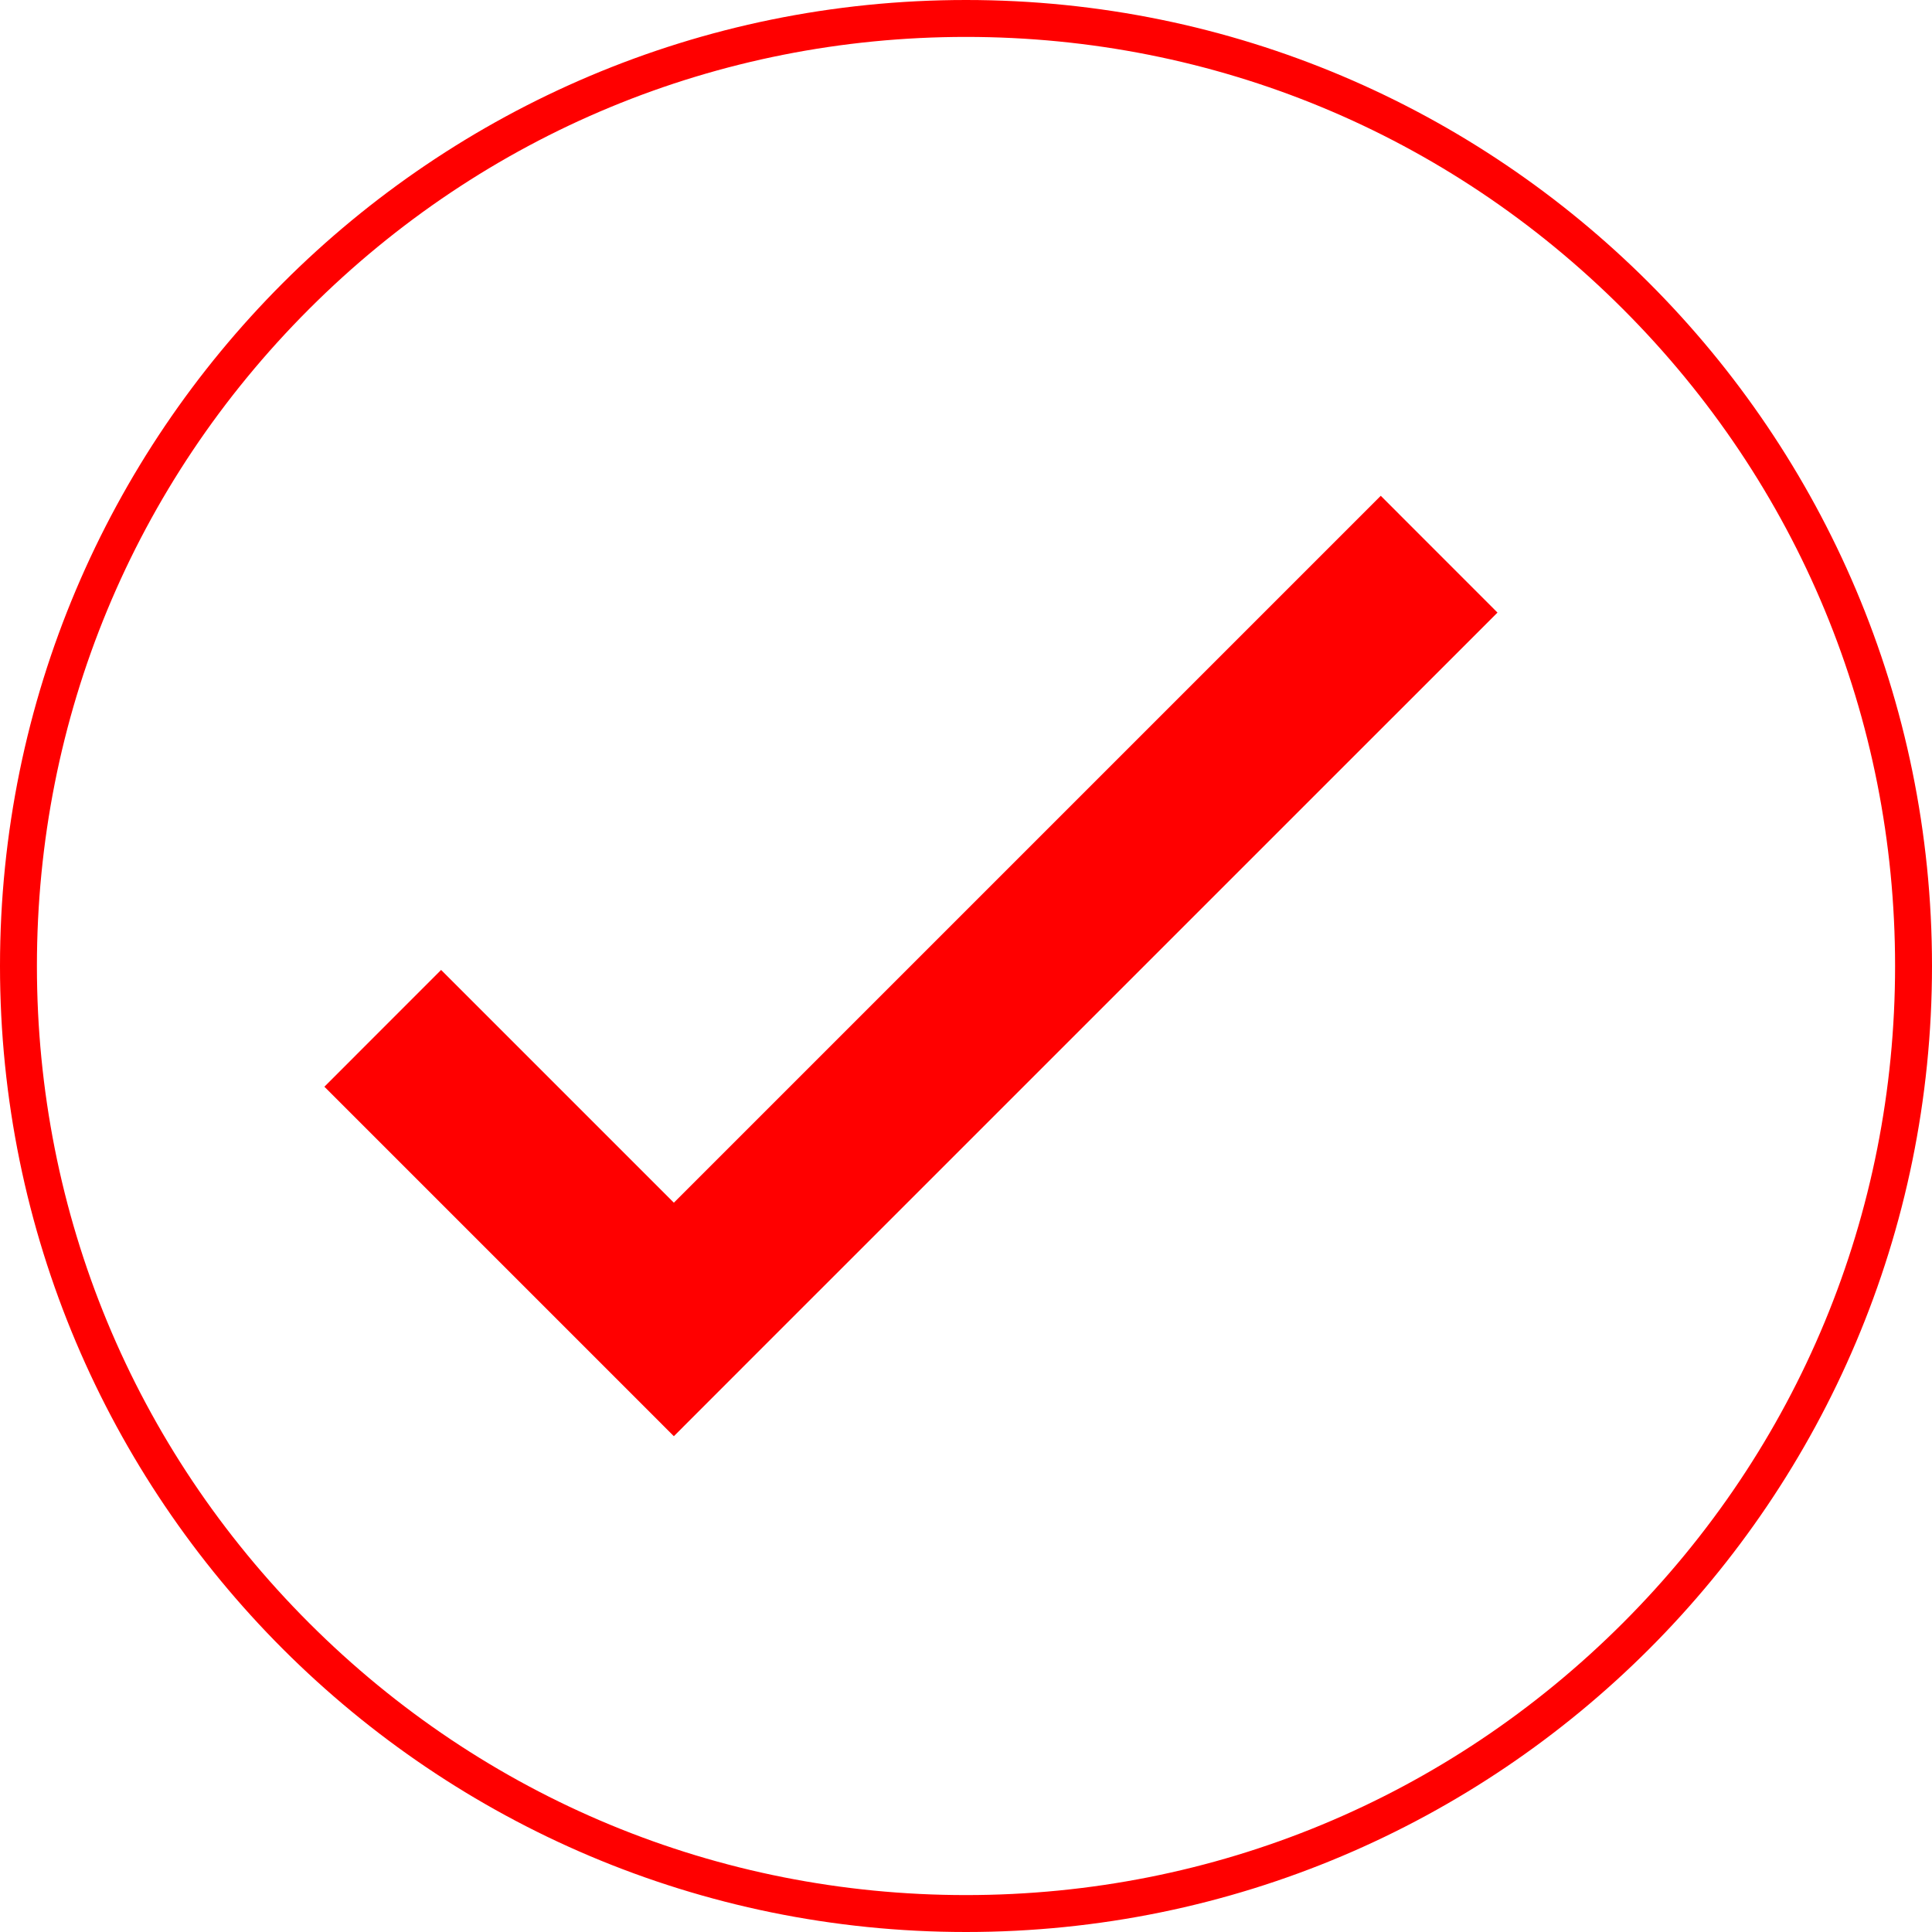 <?xml version="1.0" encoding="UTF-8"?>
<svg id="Layer_1" data-name="Layer 1" xmlns="http://www.w3.org/2000/svg" viewBox="0 0 314 314">
  <defs>
    <style>
      .cls-1 {
        fill: red;
      }
    </style>
  </defs>
  <path class="cls-1" d="M157,6c40.33,0,78.25,15.71,106.77,44.23,28.52,28.52,44.23,66.44,44.23,106.77s-15.71,78.25-44.23,106.77c-28.52,28.52-66.44,44.23-106.77,44.23s-78.25-15.71-106.77-44.23C21.71,235.25,6,197.33,6,157S21.71,78.75,50.23,50.23C78.75,21.71,116.67,6,157,6m0-6C70.29,0,0,70.29,0,157s70.29,157,157,157,157-70.29,157-157S243.71,0,157,0h0Z"/>
  <polygon class="cls-1" points="109.52 195.47 71.69 157.64 52.72 176.62 109.52 233.42 119 223.93 128.49 214.44 243.38 99.56 224.41 80.58 109.52 195.47"/>
</svg>